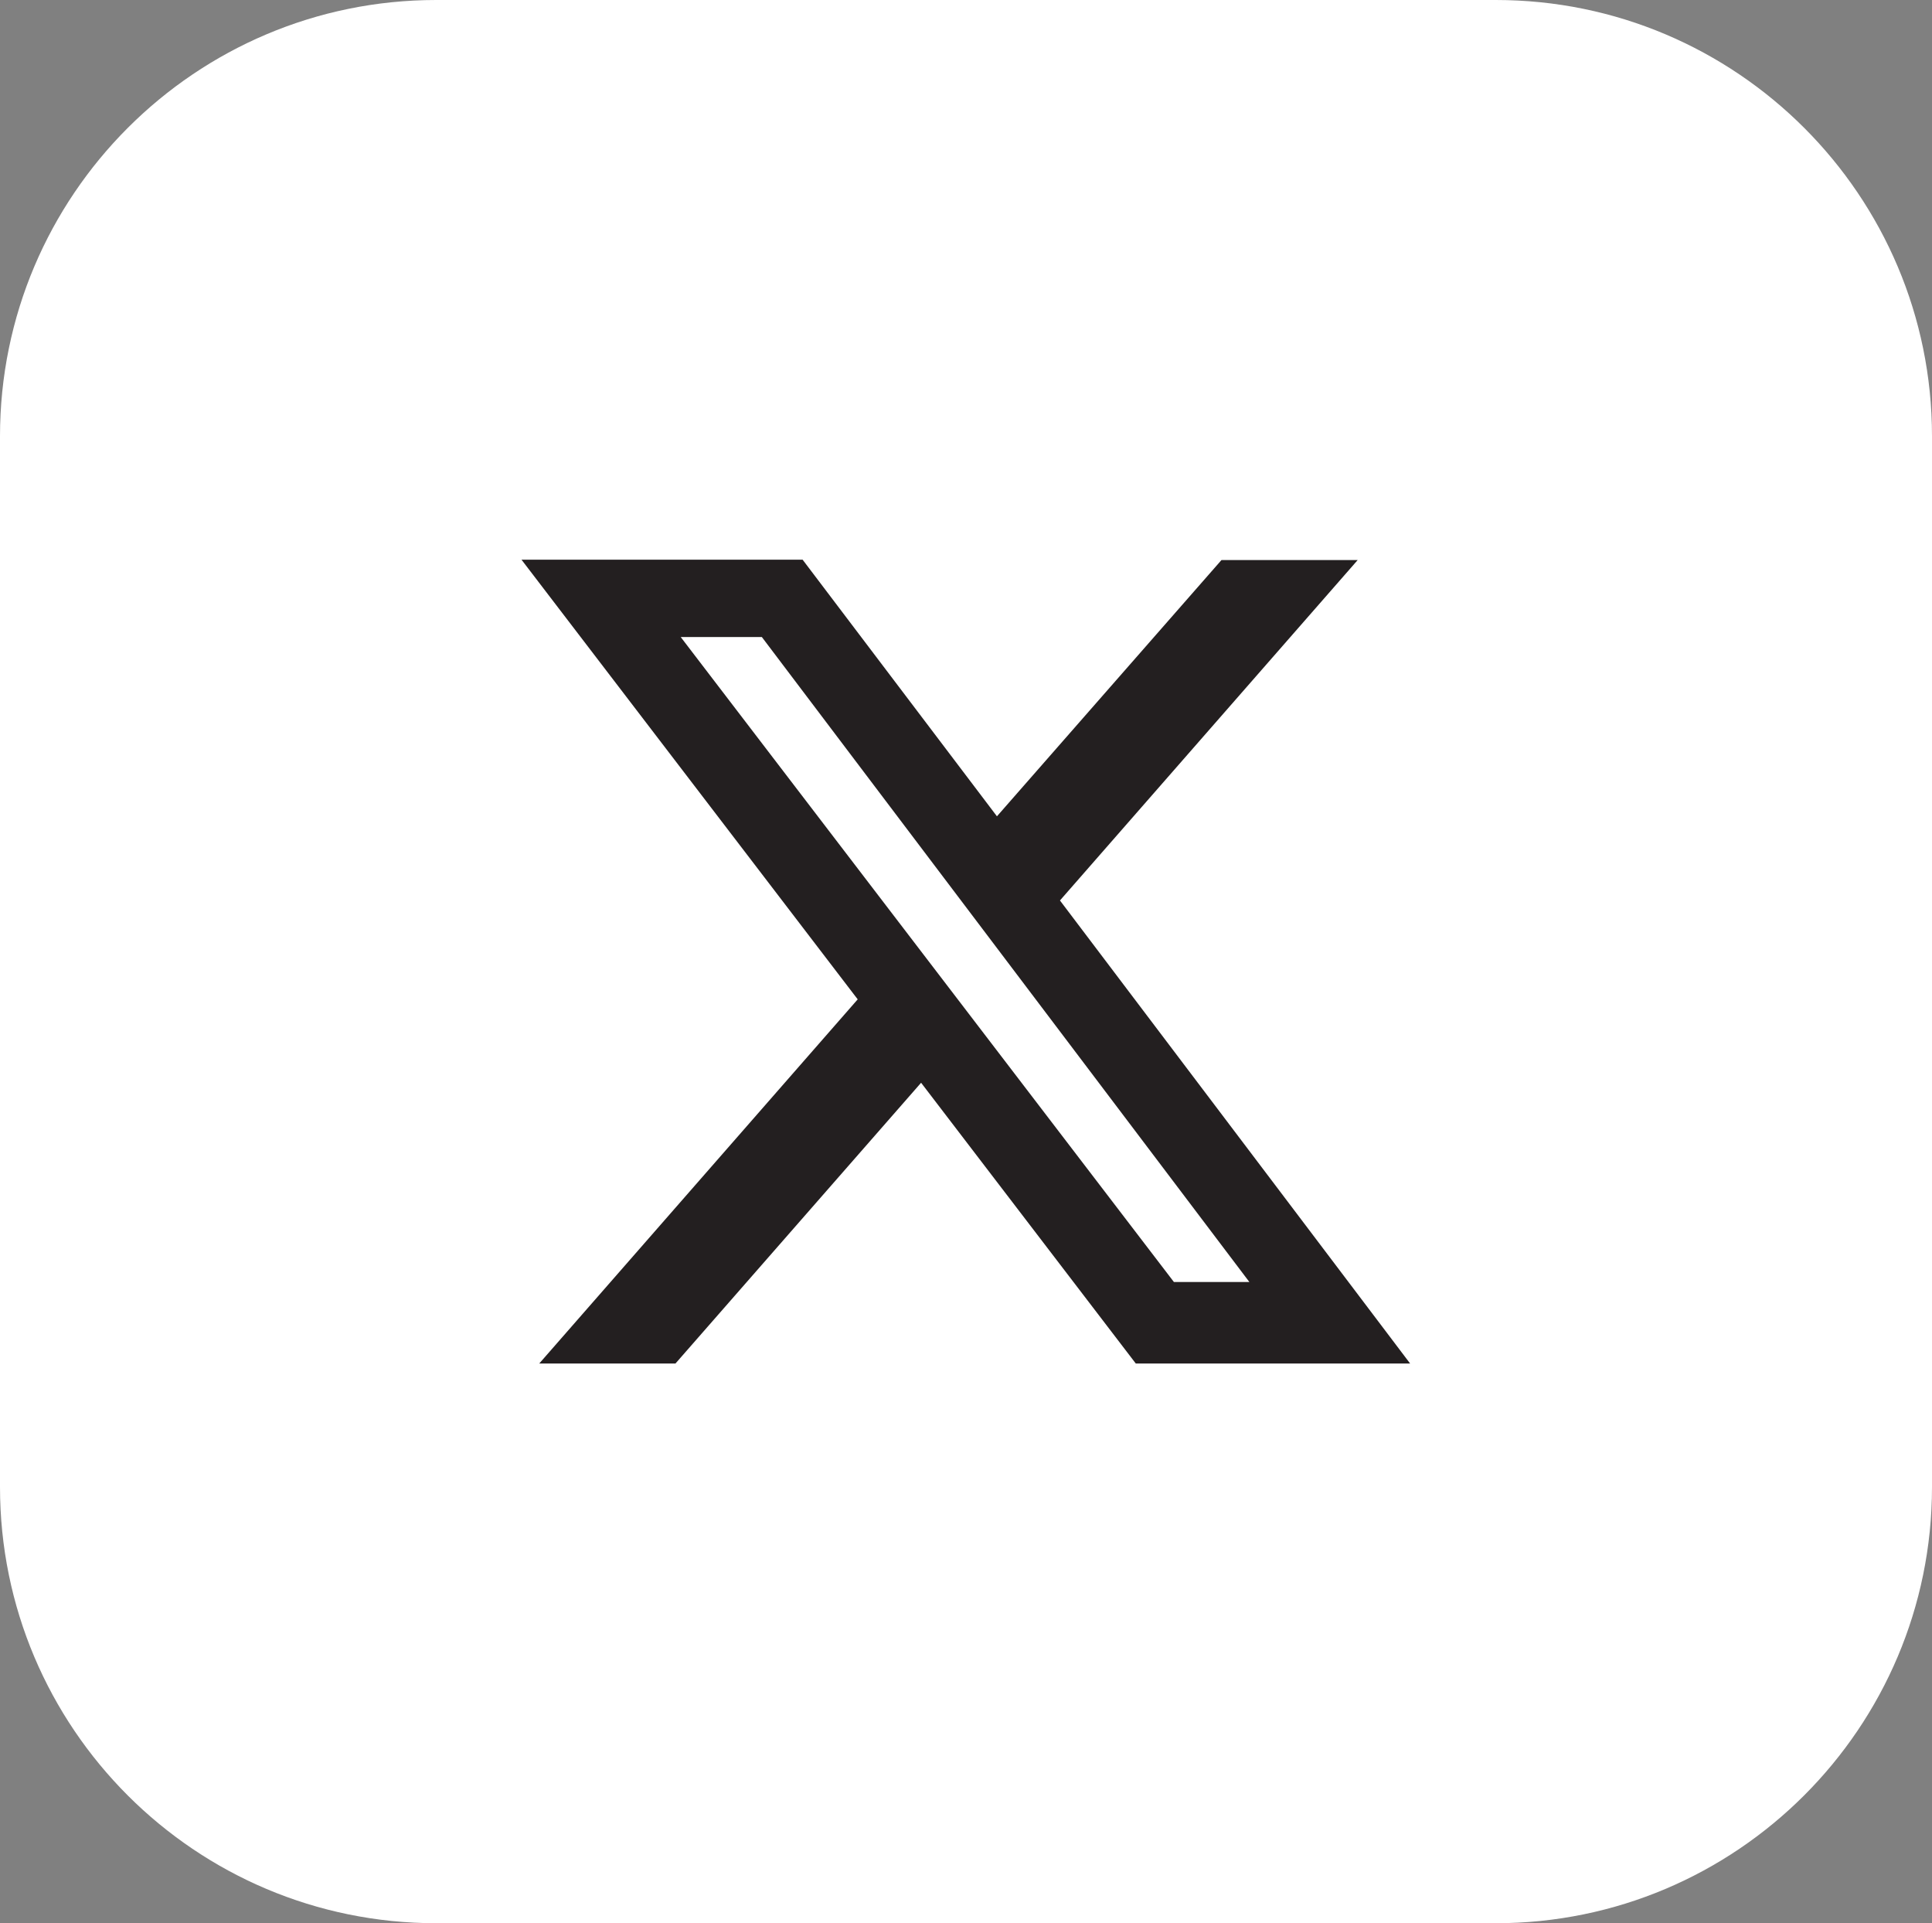 <?xml version="1.0" encoding="utf-8"?>
<!-- Generator: Adobe Illustrator 27.7.0, SVG Export Plug-In . SVG Version: 6.00 Build 0)  -->
<svg version="1.1"
	 id="Layer_1" image-rendering="optimizeQuality" shape-rendering="geometricPrecision" text-rendering="geometricPrecision"
	 xmlns="http://www.w3.org/2000/svg" xmlns:xlink="http://www.w3.org/1999/xlink" x="0px" y="0px" viewBox="0 0 512 509.6"
	 style="enable-background:new 0 0 512 509.6;" xml:space="preserve">
<rect x="0" y="0" width="512" height="509.6" fill="#808080" stroke="none"/>
<style type="text/css">
	.st0{fill-rule:evenodd;clip-rule:evenodd;fill:#FFFFFF;}
	.st1{fill:#231F20;}
</style>
<path class="st0" d="M115.6,0h280.8C460.2,0,512,51.8,512,115.6V394c0,63.8-51.8,115.6-115.6,115.6H115.6C51.8,509.6,0,457.9,0,394
	V115.6C0,51.8,51.8,0,115.6,0z"/>
<path class="st1" d="M323.7,148.4h36.1l-78.9,90.2l92.8,122.7h-72.7l-56.9-74.4L179,361.3h-36.1l84.4-96.5l-89.1-116.5h74.5l51.5,68
	L323.7,148.4z M311.1,339.7h20L201.9,168.8h-21.5L311.1,339.7z"/>
</svg>

